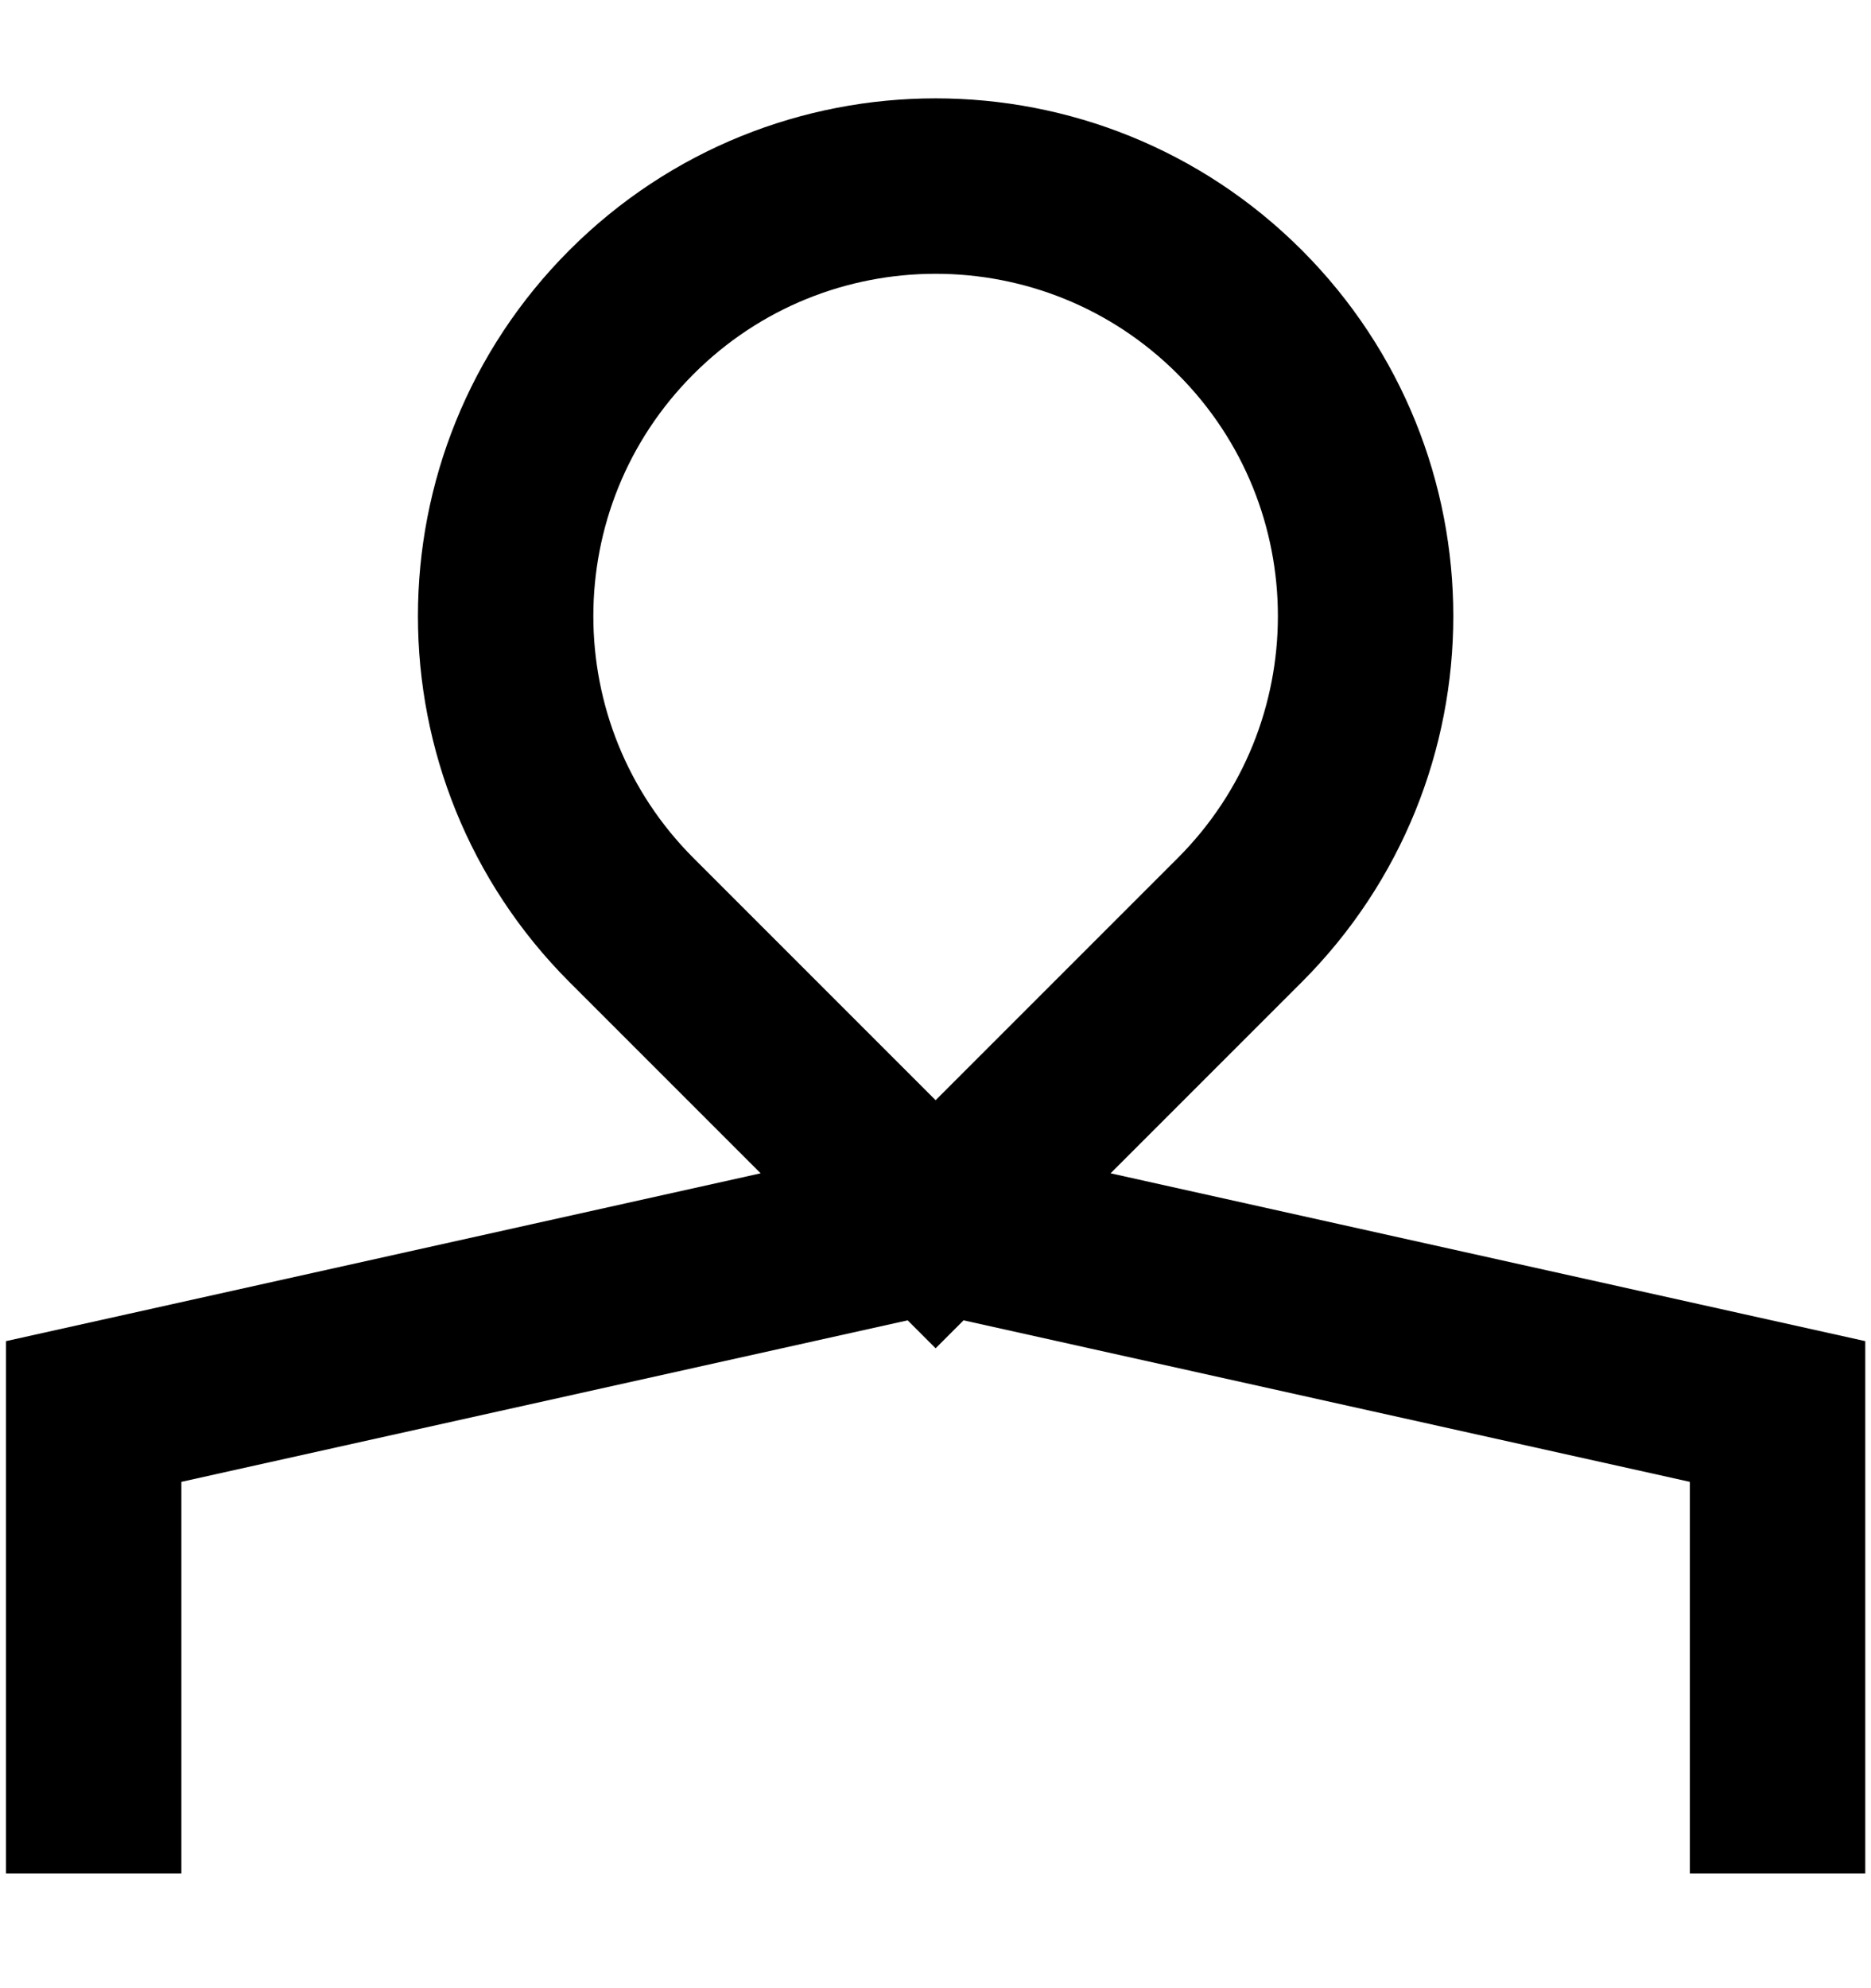 <svg width="16" height="17" viewBox="0 0 16 17" fill="none" xmlns="http://www.w3.org/2000/svg">
<path d="M0.801 15.269V12.069L8.001 10.468M8.001 10.468L15.201 12.069V15.269M8.001 10.468L5.401 7.868C3.965 6.432 3.965 4.104 5.401 2.668V2.668C6.837 1.232 9.165 1.232 10.601 2.668V2.668C12.037 4.104 12.037 6.432 10.601 7.868L8.001 10.468Z" stroke="black" stroke-width="1.5" stroke-linecap="square"/>
</svg>
